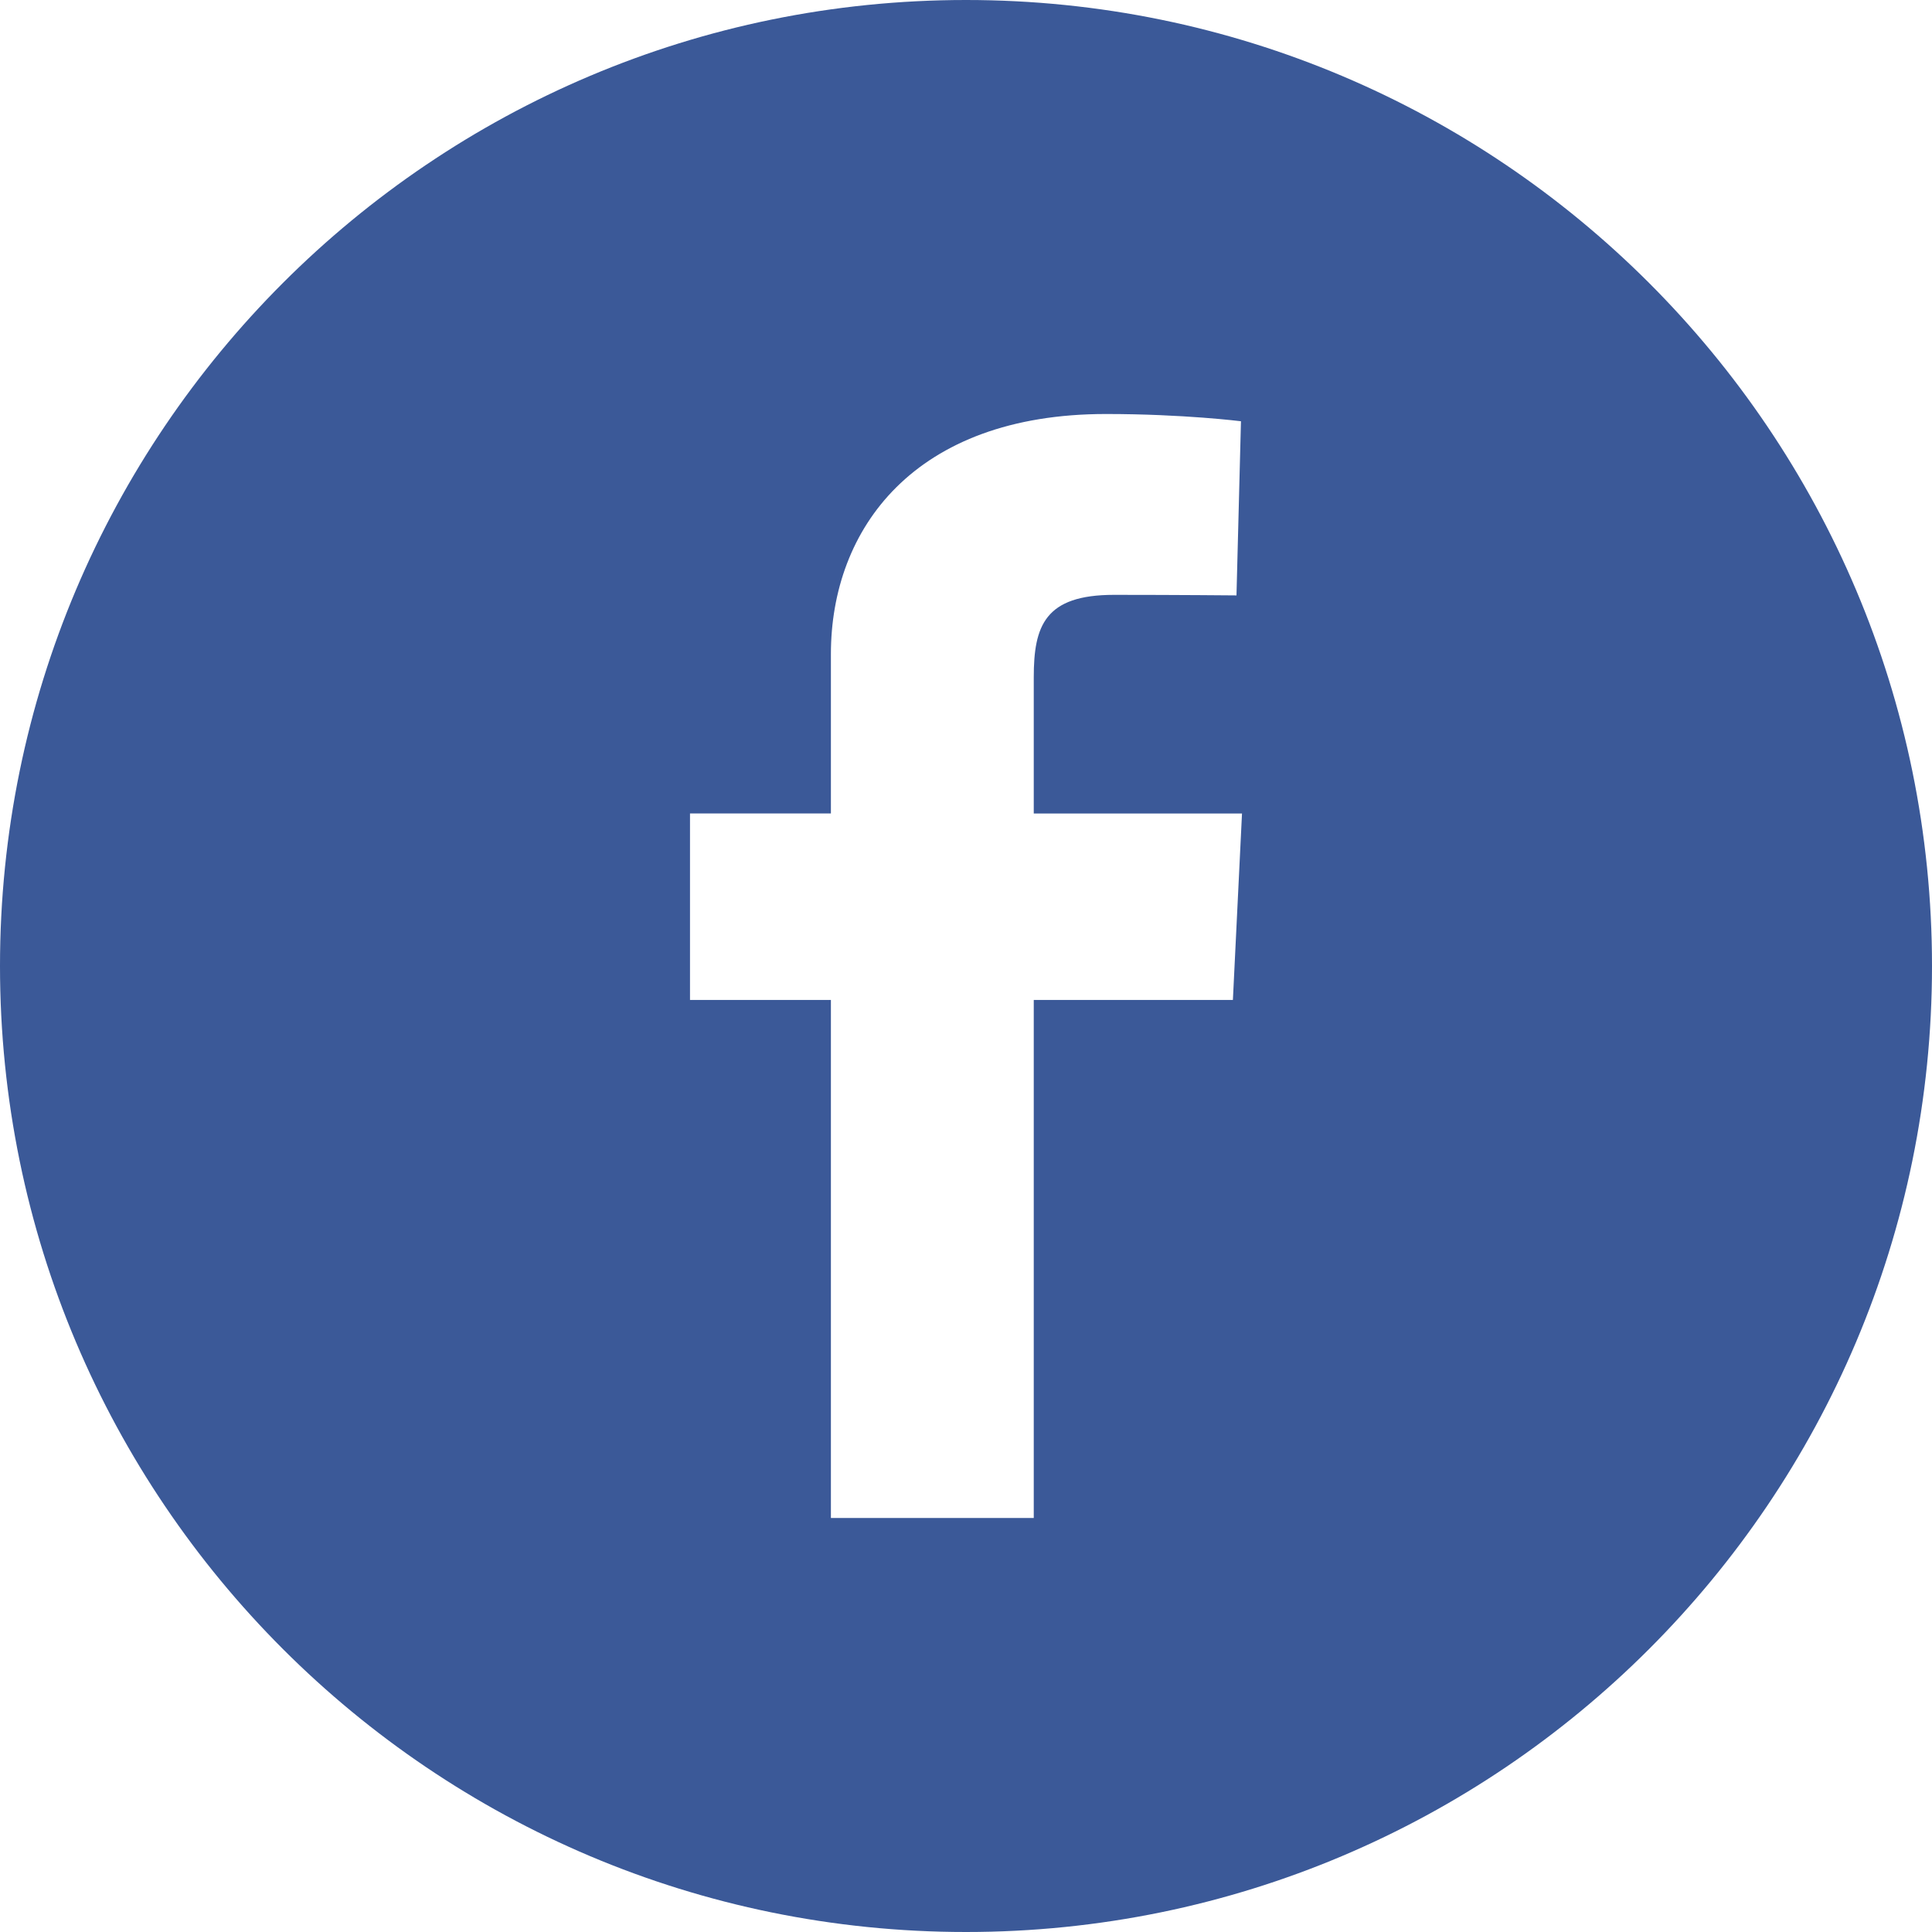 <svg height="28" viewBox="0 0 28 28" width="28" xmlns="http://www.w3.org/2000/svg"><path d="m14 28c-7.732 0-14-6.268-14-14s6.268-14 14-14 14 6.268 14 14-6.268 14-14 14zm-1.958-6h2.94v-7.508h2.886l.132-2.702h-3.018v-1.974c0-.746.16-1.195 1.163-1.195.926 0 1.775.008 1.775.008l.065-2.524s-.831-.105-1.957-.105c-2.78 0-3.986 1.666-3.986 3.48v2.309h-2.042v2.703h2.042z" fill="#3b5998" fill-rule="evenodd"/></svg>